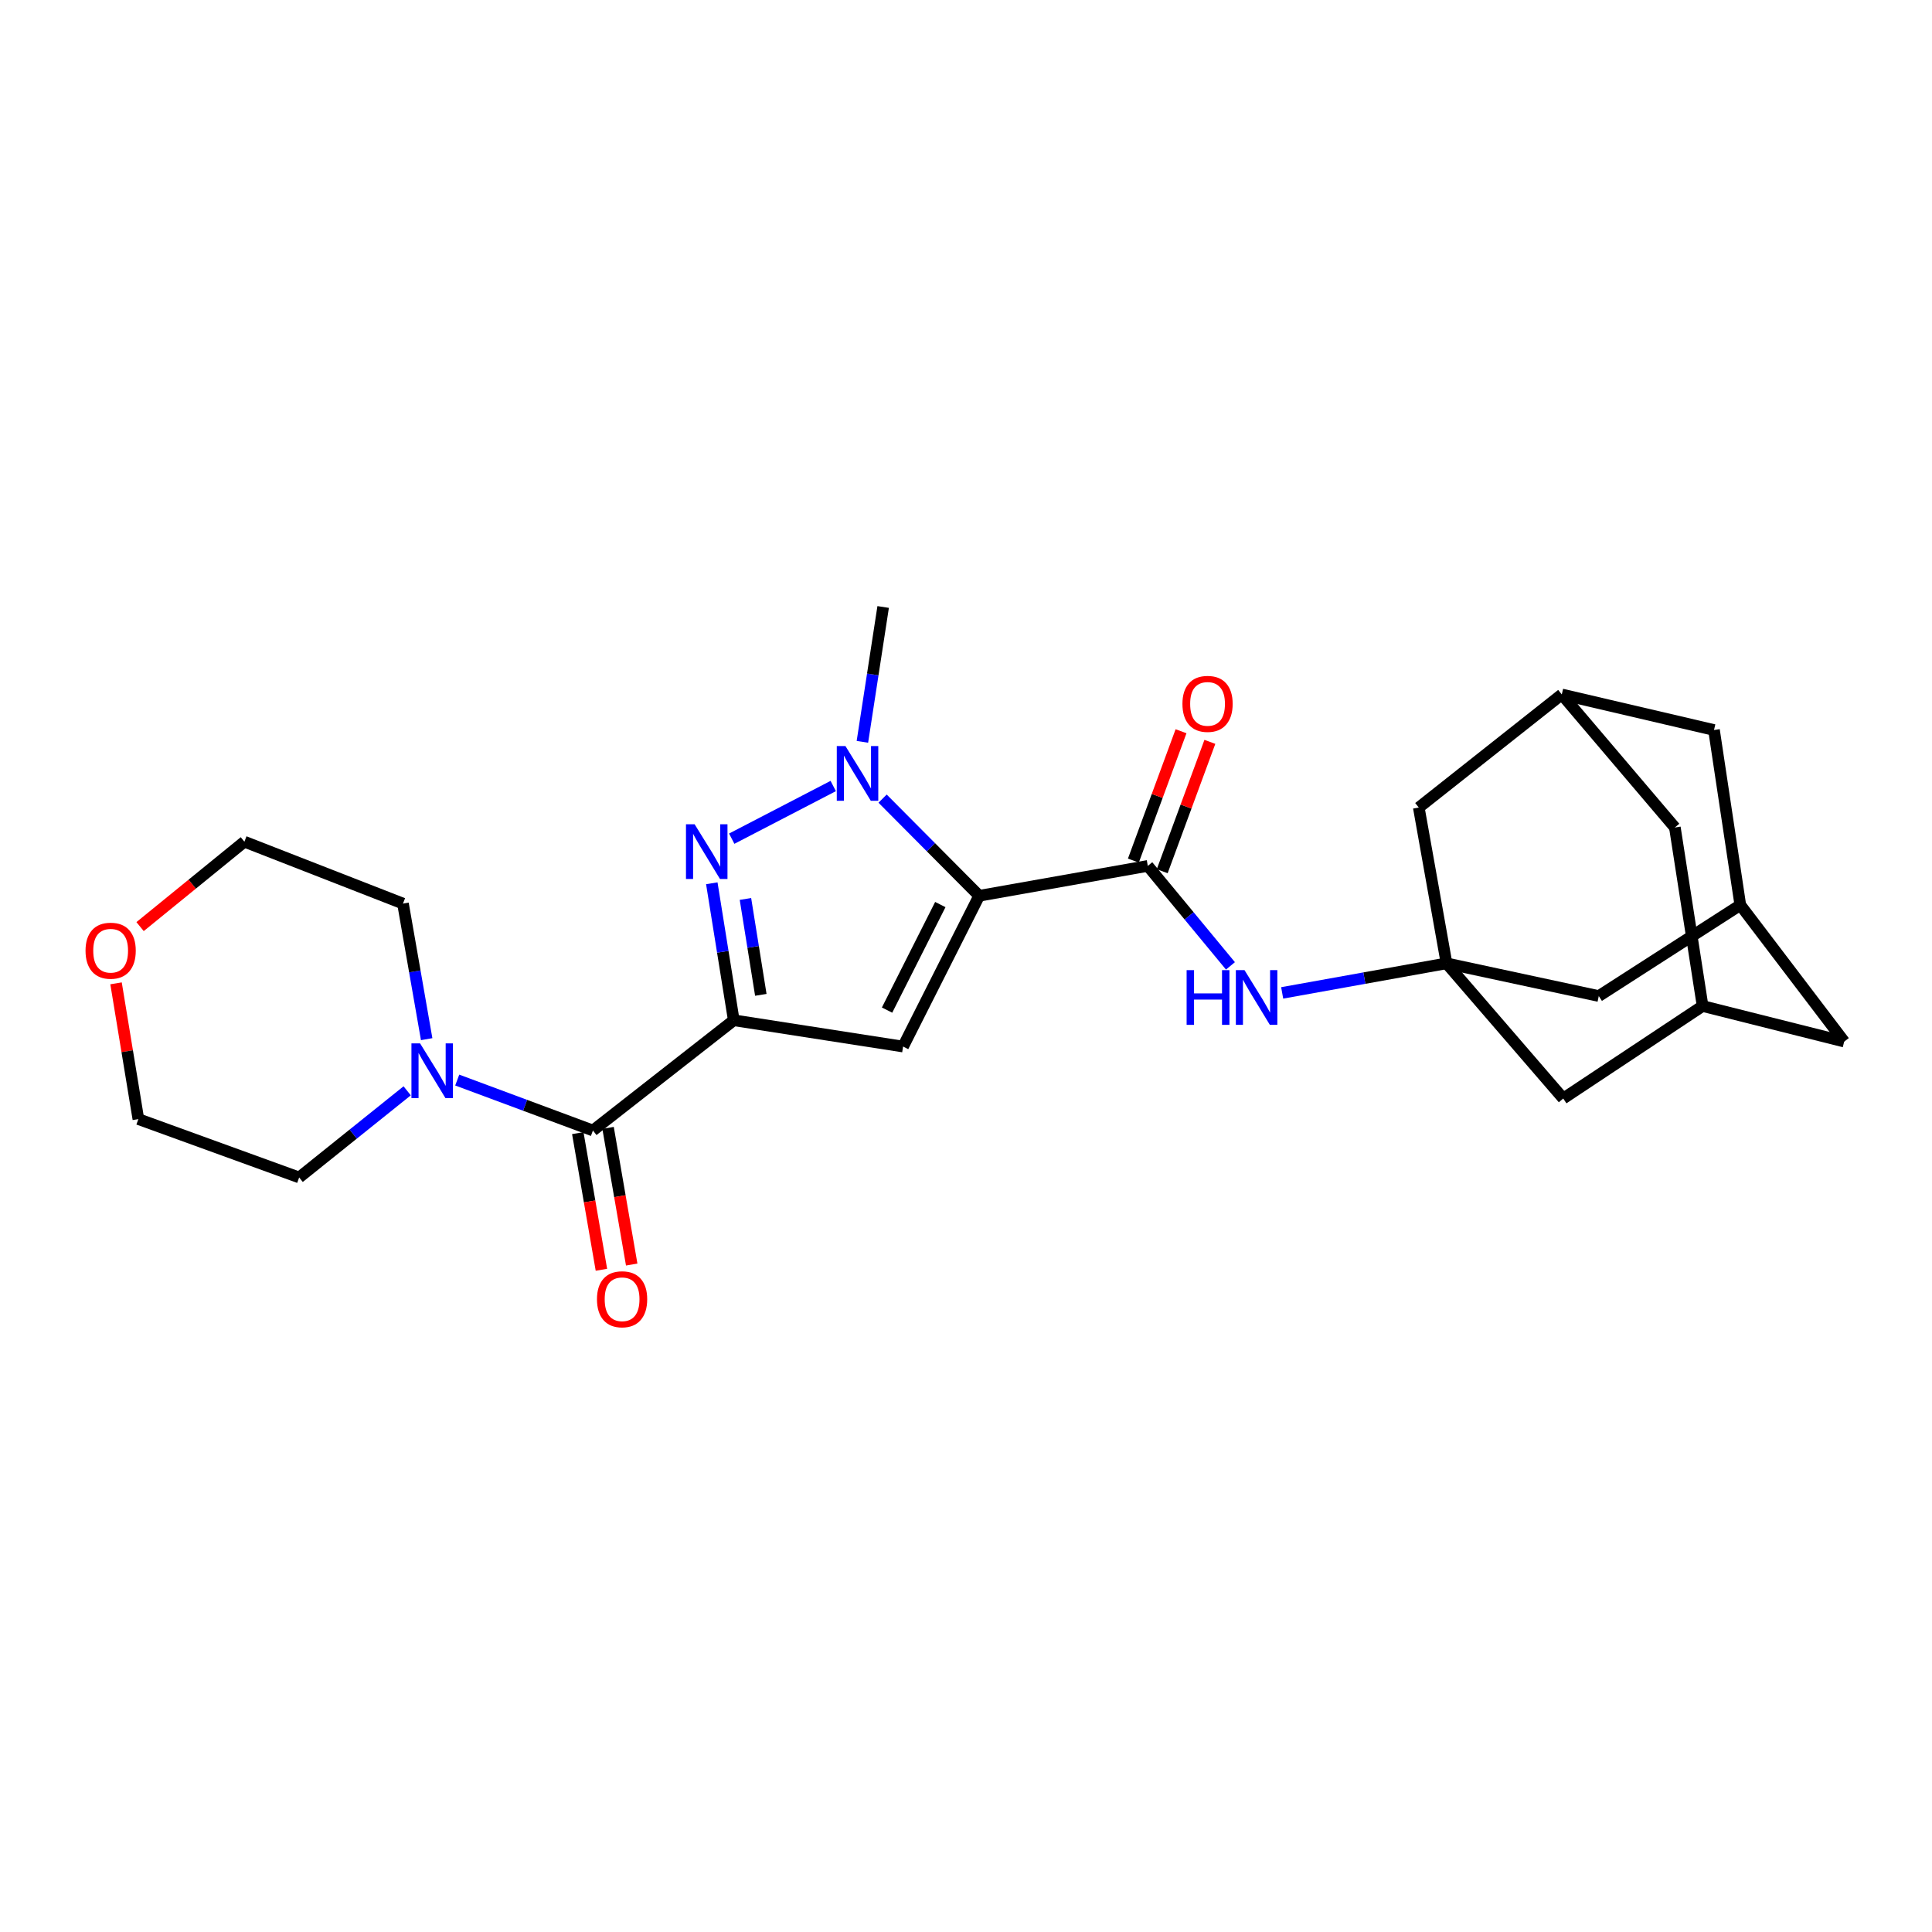 <?xml version='1.0' encoding='iso-8859-1'?>
<svg version='1.1' baseProfile='full'
              xmlns='http://www.w3.org/2000/svg'
                      xmlns:rdkit='http://www.rdkit.org/xml'
                      xmlns:xlink='http://www.w3.org/1999/xlink'
                  xml:space='preserve'
width='1000px' height='1000px' viewBox='0 0 1000 1000'>
<!-- END OF HEADER -->
<rect style='opacity:1.0;fill:#FFFFFF;stroke:none' width='1000' height='1000' x='0' y='0'> </rect>
<path class='bond-1' d='M 379.8,528.091 L 467.433,541.699' style='fill:none;fill-rule:evenodd;stroke:#000000;stroke-width:6px;stroke-linecap:butt;stroke-linejoin:miter;stroke-opacity:1' />
<path class='bond-2' d='M 379.8,528.091 L 374.114,492.636' style='fill:none;fill-rule:evenodd;stroke:#000000;stroke-width:6px;stroke-linecap:butt;stroke-linejoin:miter;stroke-opacity:1' />
<path class='bond-2' d='M 374.114,492.636 L 368.428,457.181' style='fill:none;fill-rule:evenodd;stroke:#0000FF;stroke-width:6px;stroke-linecap:butt;stroke-linejoin:miter;stroke-opacity:1' />
<path class='bond-2' d='M 393.8,514.936 L 389.819,490.117' style='fill:none;fill-rule:evenodd;stroke:#000000;stroke-width:6px;stroke-linecap:butt;stroke-linejoin:miter;stroke-opacity:1' />
<path class='bond-2' d='M 389.819,490.117 L 385.839,465.299' style='fill:none;fill-rule:evenodd;stroke:#0000FF;stroke-width:6px;stroke-linecap:butt;stroke-linejoin:miter;stroke-opacity:1' />
<path class='bond-5' d='M 379.8,528.091 L 306.898,585.149' style='fill:none;fill-rule:evenodd;stroke:#000000;stroke-width:6px;stroke-linecap:butt;stroke-linejoin:miter;stroke-opacity:1' />
<path class='bond-0' d='M 506.818,463.654 L 467.433,541.699' style='fill:none;fill-rule:evenodd;stroke:#000000;stroke-width:6px;stroke-linecap:butt;stroke-linejoin:miter;stroke-opacity:1' />
<path class='bond-0' d='M 486.71,468.195 L 459.141,522.826' style='fill:none;fill-rule:evenodd;stroke:#000000;stroke-width:6px;stroke-linecap:butt;stroke-linejoin:miter;stroke-opacity:1' />
<path class='bond-4' d='M 506.818,463.654 L 594.098,448.19' style='fill:none;fill-rule:evenodd;stroke:#000000;stroke-width:6px;stroke-linecap:butt;stroke-linejoin:miter;stroke-opacity:1' />
<path class='bond-26' d='M 506.818,463.654 L 481.824,438.509' style='fill:none;fill-rule:evenodd;stroke:#000000;stroke-width:6px;stroke-linecap:butt;stroke-linejoin:miter;stroke-opacity:1' />
<path class='bond-26' d='M 481.824,438.509 L 456.83,413.364' style='fill:none;fill-rule:evenodd;stroke:#0000FF;stroke-width:6px;stroke-linecap:butt;stroke-linejoin:miter;stroke-opacity:1' />
<path class='bond-3' d='M 378.741,434.098 L 431.283,406.837' style='fill:none;fill-rule:evenodd;stroke:#0000FF;stroke-width:6px;stroke-linecap:butt;stroke-linejoin:miter;stroke-opacity:1' />
<path class='bond-21' d='M 446.373,383.974 L 451.747,349.073' style='fill:none;fill-rule:evenodd;stroke:#0000FF;stroke-width:6px;stroke-linecap:butt;stroke-linejoin:miter;stroke-opacity:1' />
<path class='bond-21' d='M 451.747,349.073 L 457.121,314.173' style='fill:none;fill-rule:evenodd;stroke:#000000;stroke-width:6px;stroke-linecap:butt;stroke-linejoin:miter;stroke-opacity:1' />
<path class='bond-7' d='M 594.098,448.19 L 615.489,474.061' style='fill:none;fill-rule:evenodd;stroke:#000000;stroke-width:6px;stroke-linecap:butt;stroke-linejoin:miter;stroke-opacity:1' />
<path class='bond-7' d='M 615.489,474.061 L 636.88,499.933' style='fill:none;fill-rule:evenodd;stroke:#0000FF;stroke-width:6px;stroke-linecap:butt;stroke-linejoin:miter;stroke-opacity:1' />
<path class='bond-12' d='M 601.561,450.939 L 613.894,417.463' style='fill:none;fill-rule:evenodd;stroke:#000000;stroke-width:6px;stroke-linecap:butt;stroke-linejoin:miter;stroke-opacity:1' />
<path class='bond-12' d='M 613.894,417.463 L 626.227,383.987' style='fill:none;fill-rule:evenodd;stroke:#FF0000;stroke-width:6px;stroke-linecap:butt;stroke-linejoin:miter;stroke-opacity:1' />
<path class='bond-12' d='M 586.635,445.44 L 598.969,411.964' style='fill:none;fill-rule:evenodd;stroke:#000000;stroke-width:6px;stroke-linecap:butt;stroke-linejoin:miter;stroke-opacity:1' />
<path class='bond-12' d='M 598.969,411.964 L 611.302,378.489' style='fill:none;fill-rule:evenodd;stroke:#FF0000;stroke-width:6px;stroke-linecap:butt;stroke-linejoin:miter;stroke-opacity:1' />
<path class='bond-8' d='M 306.898,585.149 L 271.779,572.094' style='fill:none;fill-rule:evenodd;stroke:#000000;stroke-width:6px;stroke-linecap:butt;stroke-linejoin:miter;stroke-opacity:1' />
<path class='bond-8' d='M 271.779,572.094 L 236.659,559.038' style='fill:none;fill-rule:evenodd;stroke:#0000FF;stroke-width:6px;stroke-linecap:butt;stroke-linejoin:miter;stroke-opacity:1' />
<path class='bond-13' d='M 299.061,586.505 L 305.178,621.869' style='fill:none;fill-rule:evenodd;stroke:#000000;stroke-width:6px;stroke-linecap:butt;stroke-linejoin:miter;stroke-opacity:1' />
<path class='bond-13' d='M 305.178,621.869 L 311.294,657.233' style='fill:none;fill-rule:evenodd;stroke:#FF0000;stroke-width:6px;stroke-linecap:butt;stroke-linejoin:miter;stroke-opacity:1' />
<path class='bond-13' d='M 314.734,583.794 L 320.851,619.158' style='fill:none;fill-rule:evenodd;stroke:#000000;stroke-width:6px;stroke-linecap:butt;stroke-linejoin:miter;stroke-opacity:1' />
<path class='bond-13' d='M 320.851,619.158 L 326.968,654.522' style='fill:none;fill-rule:evenodd;stroke:#FF0000;stroke-width:6px;stroke-linecap:butt;stroke-linejoin:miter;stroke-opacity:1' />
<path class='bond-6' d='M 748.722,498.621 L 706.187,506.271' style='fill:none;fill-rule:evenodd;stroke:#000000;stroke-width:6px;stroke-linecap:butt;stroke-linejoin:miter;stroke-opacity:1' />
<path class='bond-6' d='M 706.187,506.271 L 663.651,513.922' style='fill:none;fill-rule:evenodd;stroke:#0000FF;stroke-width:6px;stroke-linecap:butt;stroke-linejoin:miter;stroke-opacity:1' />
<path class='bond-14' d='M 748.722,498.621 L 809.121,568.58' style='fill:none;fill-rule:evenodd;stroke:#000000;stroke-width:6px;stroke-linecap:butt;stroke-linejoin:miter;stroke-opacity:1' />
<path class='bond-15' d='M 748.722,498.621 L 734.362,417.986' style='fill:none;fill-rule:evenodd;stroke:#000000;stroke-width:6px;stroke-linecap:butt;stroke-linejoin:miter;stroke-opacity:1' />
<path class='bond-16' d='M 748.722,498.621 L 827.527,515.552' style='fill:none;fill-rule:evenodd;stroke:#000000;stroke-width:6px;stroke-linecap:butt;stroke-linejoin:miter;stroke-opacity:1' />
<path class='bond-22' d='M 220.842,537.865 L 214.712,502.779' style='fill:none;fill-rule:evenodd;stroke:#0000FF;stroke-width:6px;stroke-linecap:butt;stroke-linejoin:miter;stroke-opacity:1' />
<path class='bond-22' d='M 214.712,502.779 L 208.581,467.692' style='fill:none;fill-rule:evenodd;stroke:#000000;stroke-width:6px;stroke-linecap:butt;stroke-linejoin:miter;stroke-opacity:1' />
<path class='bond-23' d='M 210.754,564.605 L 182.799,587.028' style='fill:none;fill-rule:evenodd;stroke:#0000FF;stroke-width:6px;stroke-linecap:butt;stroke-linejoin:miter;stroke-opacity:1' />
<path class='bond-23' d='M 182.799,587.028 L 154.845,609.45' style='fill:none;fill-rule:evenodd;stroke:#000000;stroke-width:6px;stroke-linecap:butt;stroke-linejoin:miter;stroke-opacity:1' />
<path class='bond-9' d='M 900.783,468.434 L 827.527,515.552' style='fill:none;fill-rule:evenodd;stroke:#000000;stroke-width:6px;stroke-linecap:butt;stroke-linejoin:miter;stroke-opacity:1' />
<path class='bond-18' d='M 900.783,468.434 L 887.166,377.85' style='fill:none;fill-rule:evenodd;stroke:#000000;stroke-width:6px;stroke-linecap:butt;stroke-linejoin:miter;stroke-opacity:1' />
<path class='bond-19' d='M 900.783,468.434 L 954.545,539.128' style='fill:none;fill-rule:evenodd;stroke:#000000;stroke-width:6px;stroke-linecap:butt;stroke-linejoin:miter;stroke-opacity:1' />
<path class='bond-10' d='M 808.378,359.443 L 734.362,417.986' style='fill:none;fill-rule:evenodd;stroke:#000000;stroke-width:6px;stroke-linecap:butt;stroke-linejoin:miter;stroke-opacity:1' />
<path class='bond-17' d='M 808.378,359.443 L 866.912,428.307' style='fill:none;fill-rule:evenodd;stroke:#000000;stroke-width:6px;stroke-linecap:butt;stroke-linejoin:miter;stroke-opacity:1' />
<path class='bond-29' d='M 808.378,359.443 L 887.166,377.85' style='fill:none;fill-rule:evenodd;stroke:#000000;stroke-width:6px;stroke-linecap:butt;stroke-linejoin:miter;stroke-opacity:1' />
<path class='bond-11' d='M 881.263,520.712 L 809.121,568.58' style='fill:none;fill-rule:evenodd;stroke:#000000;stroke-width:6px;stroke-linecap:butt;stroke-linejoin:miter;stroke-opacity:1' />
<path class='bond-28' d='M 881.263,520.712 L 954.545,539.128' style='fill:none;fill-rule:evenodd;stroke:#000000;stroke-width:6px;stroke-linecap:butt;stroke-linejoin:miter;stroke-opacity:1' />
<path class='bond-30' d='M 881.263,520.712 L 866.912,428.307' style='fill:none;fill-rule:evenodd;stroke:#000000;stroke-width:6px;stroke-linecap:butt;stroke-linejoin:miter;stroke-opacity:1' />
<path class='bond-20' d='M 60.062,508.972 L 65.842,544.109' style='fill:none;fill-rule:evenodd;stroke:#FF0000;stroke-width:6px;stroke-linecap:butt;stroke-linejoin:miter;stroke-opacity:1' />
<path class='bond-20' d='M 65.842,544.109 L 71.621,579.246' style='fill:none;fill-rule:evenodd;stroke:#000000;stroke-width:6px;stroke-linecap:butt;stroke-linejoin:miter;stroke-opacity:1' />
<path class='bond-27' d='M 72.502,479.605 L 99.5,457.632' style='fill:none;fill-rule:evenodd;stroke:#FF0000;stroke-width:6px;stroke-linecap:butt;stroke-linejoin:miter;stroke-opacity:1' />
<path class='bond-27' d='M 99.5,457.632 L 126.497,435.659' style='fill:none;fill-rule:evenodd;stroke:#000000;stroke-width:6px;stroke-linecap:butt;stroke-linejoin:miter;stroke-opacity:1' />
<path class='bond-24' d='M 208.581,467.692 L 126.497,435.659' style='fill:none;fill-rule:evenodd;stroke:#000000;stroke-width:6px;stroke-linecap:butt;stroke-linejoin:miter;stroke-opacity:1' />
<path class='bond-25' d='M 154.845,609.45 L 71.621,579.246' style='fill:none;fill-rule:evenodd;stroke:#000000;stroke-width:6px;stroke-linecap:butt;stroke-linejoin:miter;stroke-opacity:1' />
<path  class='atom-3' d='M 359.543 426.651
L 368.823 441.651
Q 369.743 443.131, 371.223 445.811
Q 372.703 448.491, 372.783 448.651
L 372.783 426.651
L 376.543 426.651
L 376.543 454.971
L 372.663 454.971
L 362.703 438.571
Q 361.543 436.651, 360.303 434.451
Q 359.103 432.251, 358.743 431.571
L 358.743 454.971
L 355.063 454.971
L 355.063 426.651
L 359.543 426.651
' fill='#0000FF'/>
<path  class='atom-4' d='M 437.597 386.153
L 446.877 401.153
Q 447.797 402.633, 449.277 405.313
Q 450.757 407.993, 450.837 408.153
L 450.837 386.153
L 454.597 386.153
L 454.597 414.473
L 450.717 414.473
L 440.757 398.073
Q 439.597 396.153, 438.357 393.953
Q 437.157 391.753, 436.797 391.073
L 436.797 414.473
L 433.117 414.473
L 433.117 386.153
L 437.597 386.153
' fill='#0000FF'/>
<path  class='atom-8' d='M 614.194 502.143
L 618.034 502.143
L 618.034 514.183
L 632.514 514.183
L 632.514 502.143
L 636.354 502.143
L 636.354 530.463
L 632.514 530.463
L 632.514 517.383
L 618.034 517.383
L 618.034 530.463
L 614.194 530.463
L 614.194 502.143
' fill='#0000FF'/>
<path  class='atom-8' d='M 644.154 502.143
L 653.434 517.143
Q 654.354 518.623, 655.834 521.303
Q 657.314 523.983, 657.394 524.143
L 657.394 502.143
L 661.154 502.143
L 661.154 530.463
L 657.274 530.463
L 647.314 514.063
Q 646.154 512.143, 644.914 509.943
Q 643.714 507.743, 643.354 507.063
L 643.354 530.463
L 639.674 530.463
L 639.674 502.143
L 644.154 502.143
' fill='#0000FF'/>
<path  class='atom-9' d='M 217.44 540.061
L 226.72 555.061
Q 227.64 556.541, 229.12 559.221
Q 230.6 561.901, 230.68 562.061
L 230.68 540.061
L 234.44 540.061
L 234.44 568.381
L 230.56 568.381
L 220.6 551.981
Q 219.44 550.061, 218.2 547.861
Q 217 545.661, 216.64 544.981
L 216.64 568.381
L 212.96 568.381
L 212.96 540.061
L 217.44 540.061
' fill='#0000FF'/>
<path  class='atom-13' d='M 612.026 364.321
Q 612.026 357.521, 615.386 353.721
Q 618.746 349.921, 625.026 349.921
Q 631.306 349.921, 634.666 353.721
Q 638.026 357.521, 638.026 364.321
Q 638.026 371.201, 634.626 375.121
Q 631.226 379.001, 625.026 379.001
Q 618.786 379.001, 615.386 375.121
Q 612.026 371.241, 612.026 364.321
M 625.026 375.801
Q 629.346 375.801, 631.666 372.921
Q 634.026 370.001, 634.026 364.321
Q 634.026 358.761, 631.666 355.961
Q 629.346 353.121, 625.026 353.121
Q 620.706 353.121, 618.346 355.921
Q 616.026 358.721, 616.026 364.321
Q 616.026 370.041, 618.346 372.921
Q 620.706 375.801, 625.026 375.801
' fill='#FF0000'/>
<path  class='atom-14' d='M 308.991 672.491
Q 308.991 665.691, 312.351 661.891
Q 315.711 658.091, 321.991 658.091
Q 328.271 658.091, 331.631 661.891
Q 334.991 665.691, 334.991 672.491
Q 334.991 679.371, 331.591 683.291
Q 328.191 687.171, 321.991 687.171
Q 315.751 687.171, 312.351 683.291
Q 308.991 679.411, 308.991 672.491
M 321.991 683.971
Q 326.311 683.971, 328.631 681.091
Q 330.991 678.171, 330.991 672.491
Q 330.991 666.931, 328.631 664.131
Q 326.311 661.291, 321.991 661.291
Q 317.671 661.291, 315.311 664.091
Q 312.991 666.891, 312.991 672.491
Q 312.991 678.211, 315.311 681.091
Q 317.671 683.971, 321.991 683.971
' fill='#FF0000'/>
<path  class='atom-21' d='M 44.271 492.082
Q 44.271 485.282, 47.631 481.482
Q 50.991 477.682, 57.271 477.682
Q 63.551 477.682, 66.911 481.482
Q 70.271 485.282, 70.271 492.082
Q 70.271 498.962, 66.871 502.882
Q 63.471 506.762, 57.271 506.762
Q 51.031 506.762, 47.631 502.882
Q 44.271 499.002, 44.271 492.082
M 57.271 503.562
Q 61.591 503.562, 63.911 500.682
Q 66.271 497.762, 66.271 492.082
Q 66.271 486.522, 63.911 483.722
Q 61.591 480.882, 57.271 480.882
Q 52.951 480.882, 50.591 483.682
Q 48.271 486.482, 48.271 492.082
Q 48.271 497.802, 50.591 500.682
Q 52.951 503.562, 57.271 503.562
' fill='#FF0000'/>
</svg>
